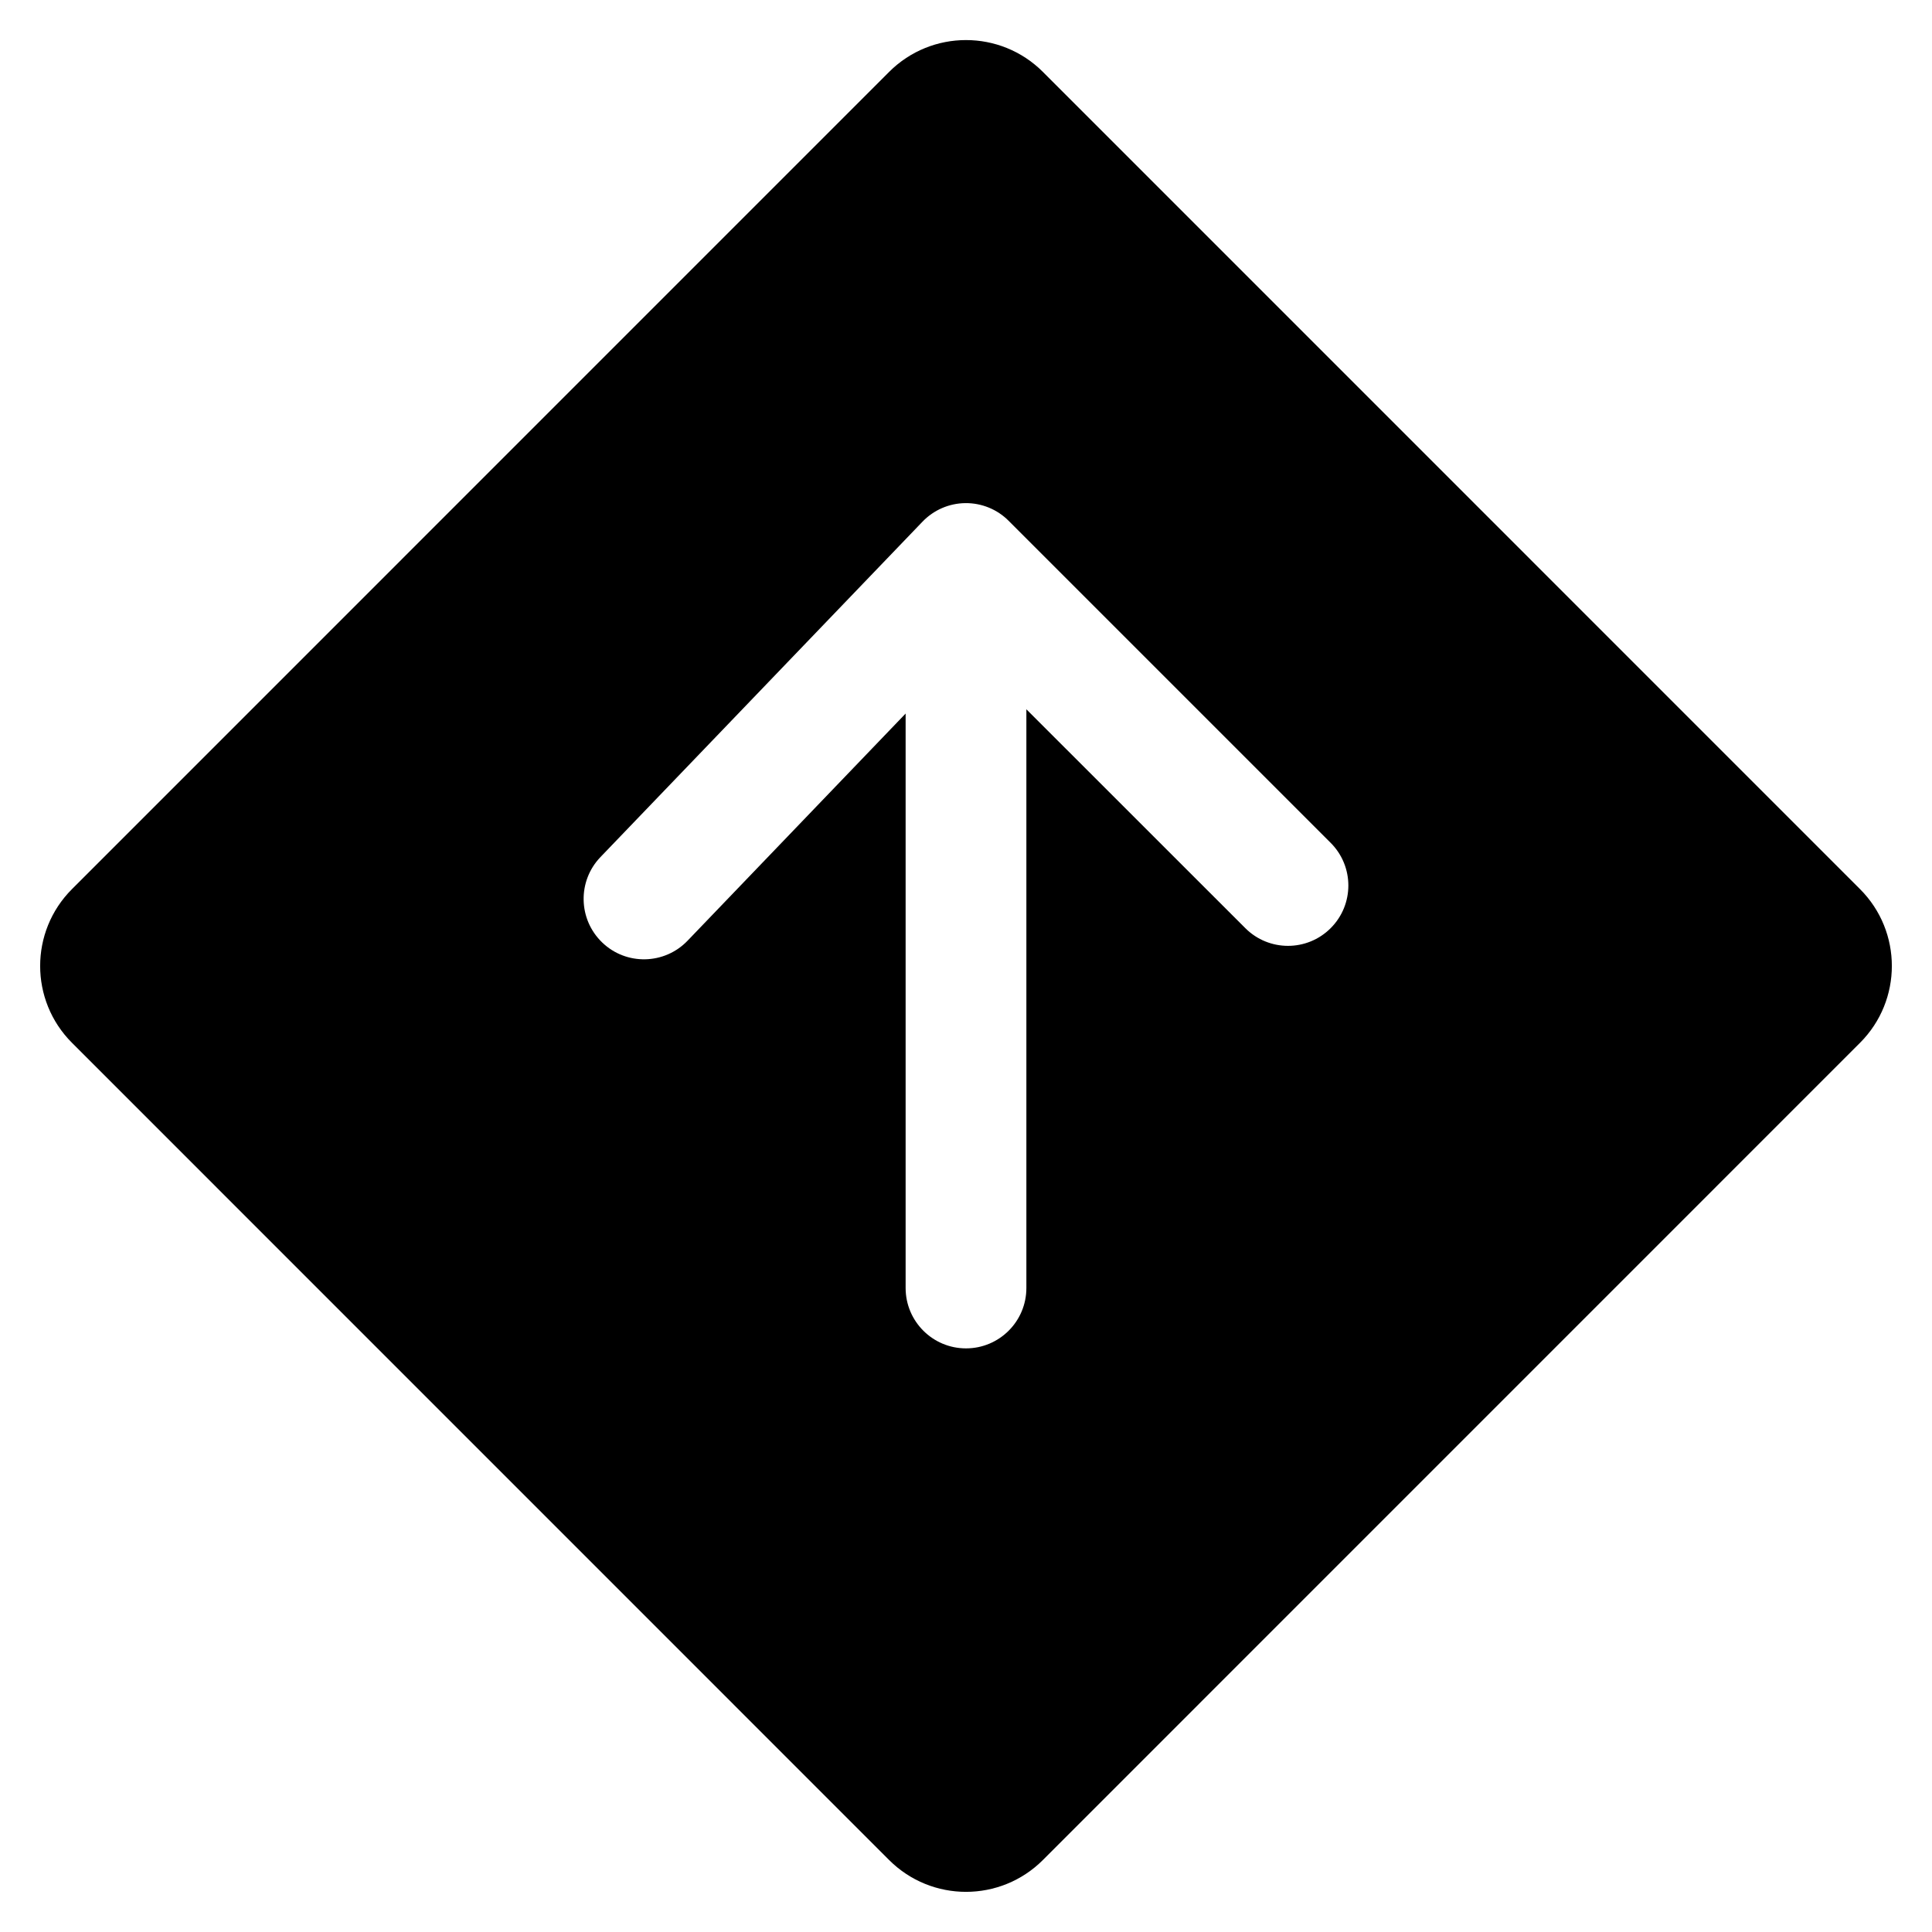 <svg width="24" height="24" viewBox="0 0 24 24" fill="none" xmlns="http://www.w3.org/2000/svg">
<g clip-path="url(#clip0_3839_8163)">
<path fill-rule="evenodd" clip-rule="evenodd" d="M12.955 0.893C12.427 0.366 11.573 0.366 11.045 0.893L0.894 11.045C0.367 11.572 0.367 12.427 0.894 12.954L11.045 23.106C11.573 23.633 12.427 23.633 12.955 23.106L23.106 12.954C23.633 12.427 23.633 11.572 23.106 11.045L12.955 0.893ZM12.53 6.47C12.388 6.327 12.194 6.248 11.992 6.25C11.791 6.252 11.599 6.335 11.459 6.481L7.459 10.647C7.172 10.946 7.182 11.421 7.481 11.708C7.779 11.995 8.254 11.985 8.541 11.686L11.25 8.864V16C11.25 16.414 11.586 16.75 12 16.75C12.414 16.75 12.75 16.414 12.75 16V8.811L15.47 11.53C15.763 11.823 16.237 11.823 16.53 11.53C16.823 11.237 16.823 10.763 16.53 10.47L12.53 6.47Z" fill="currentColor"/>
</g>
<defs>
<clipPath id="clip0_3839_8163">
<rect width="24" height="24" fill="white"/>
</clipPath>
</defs>
</svg>
